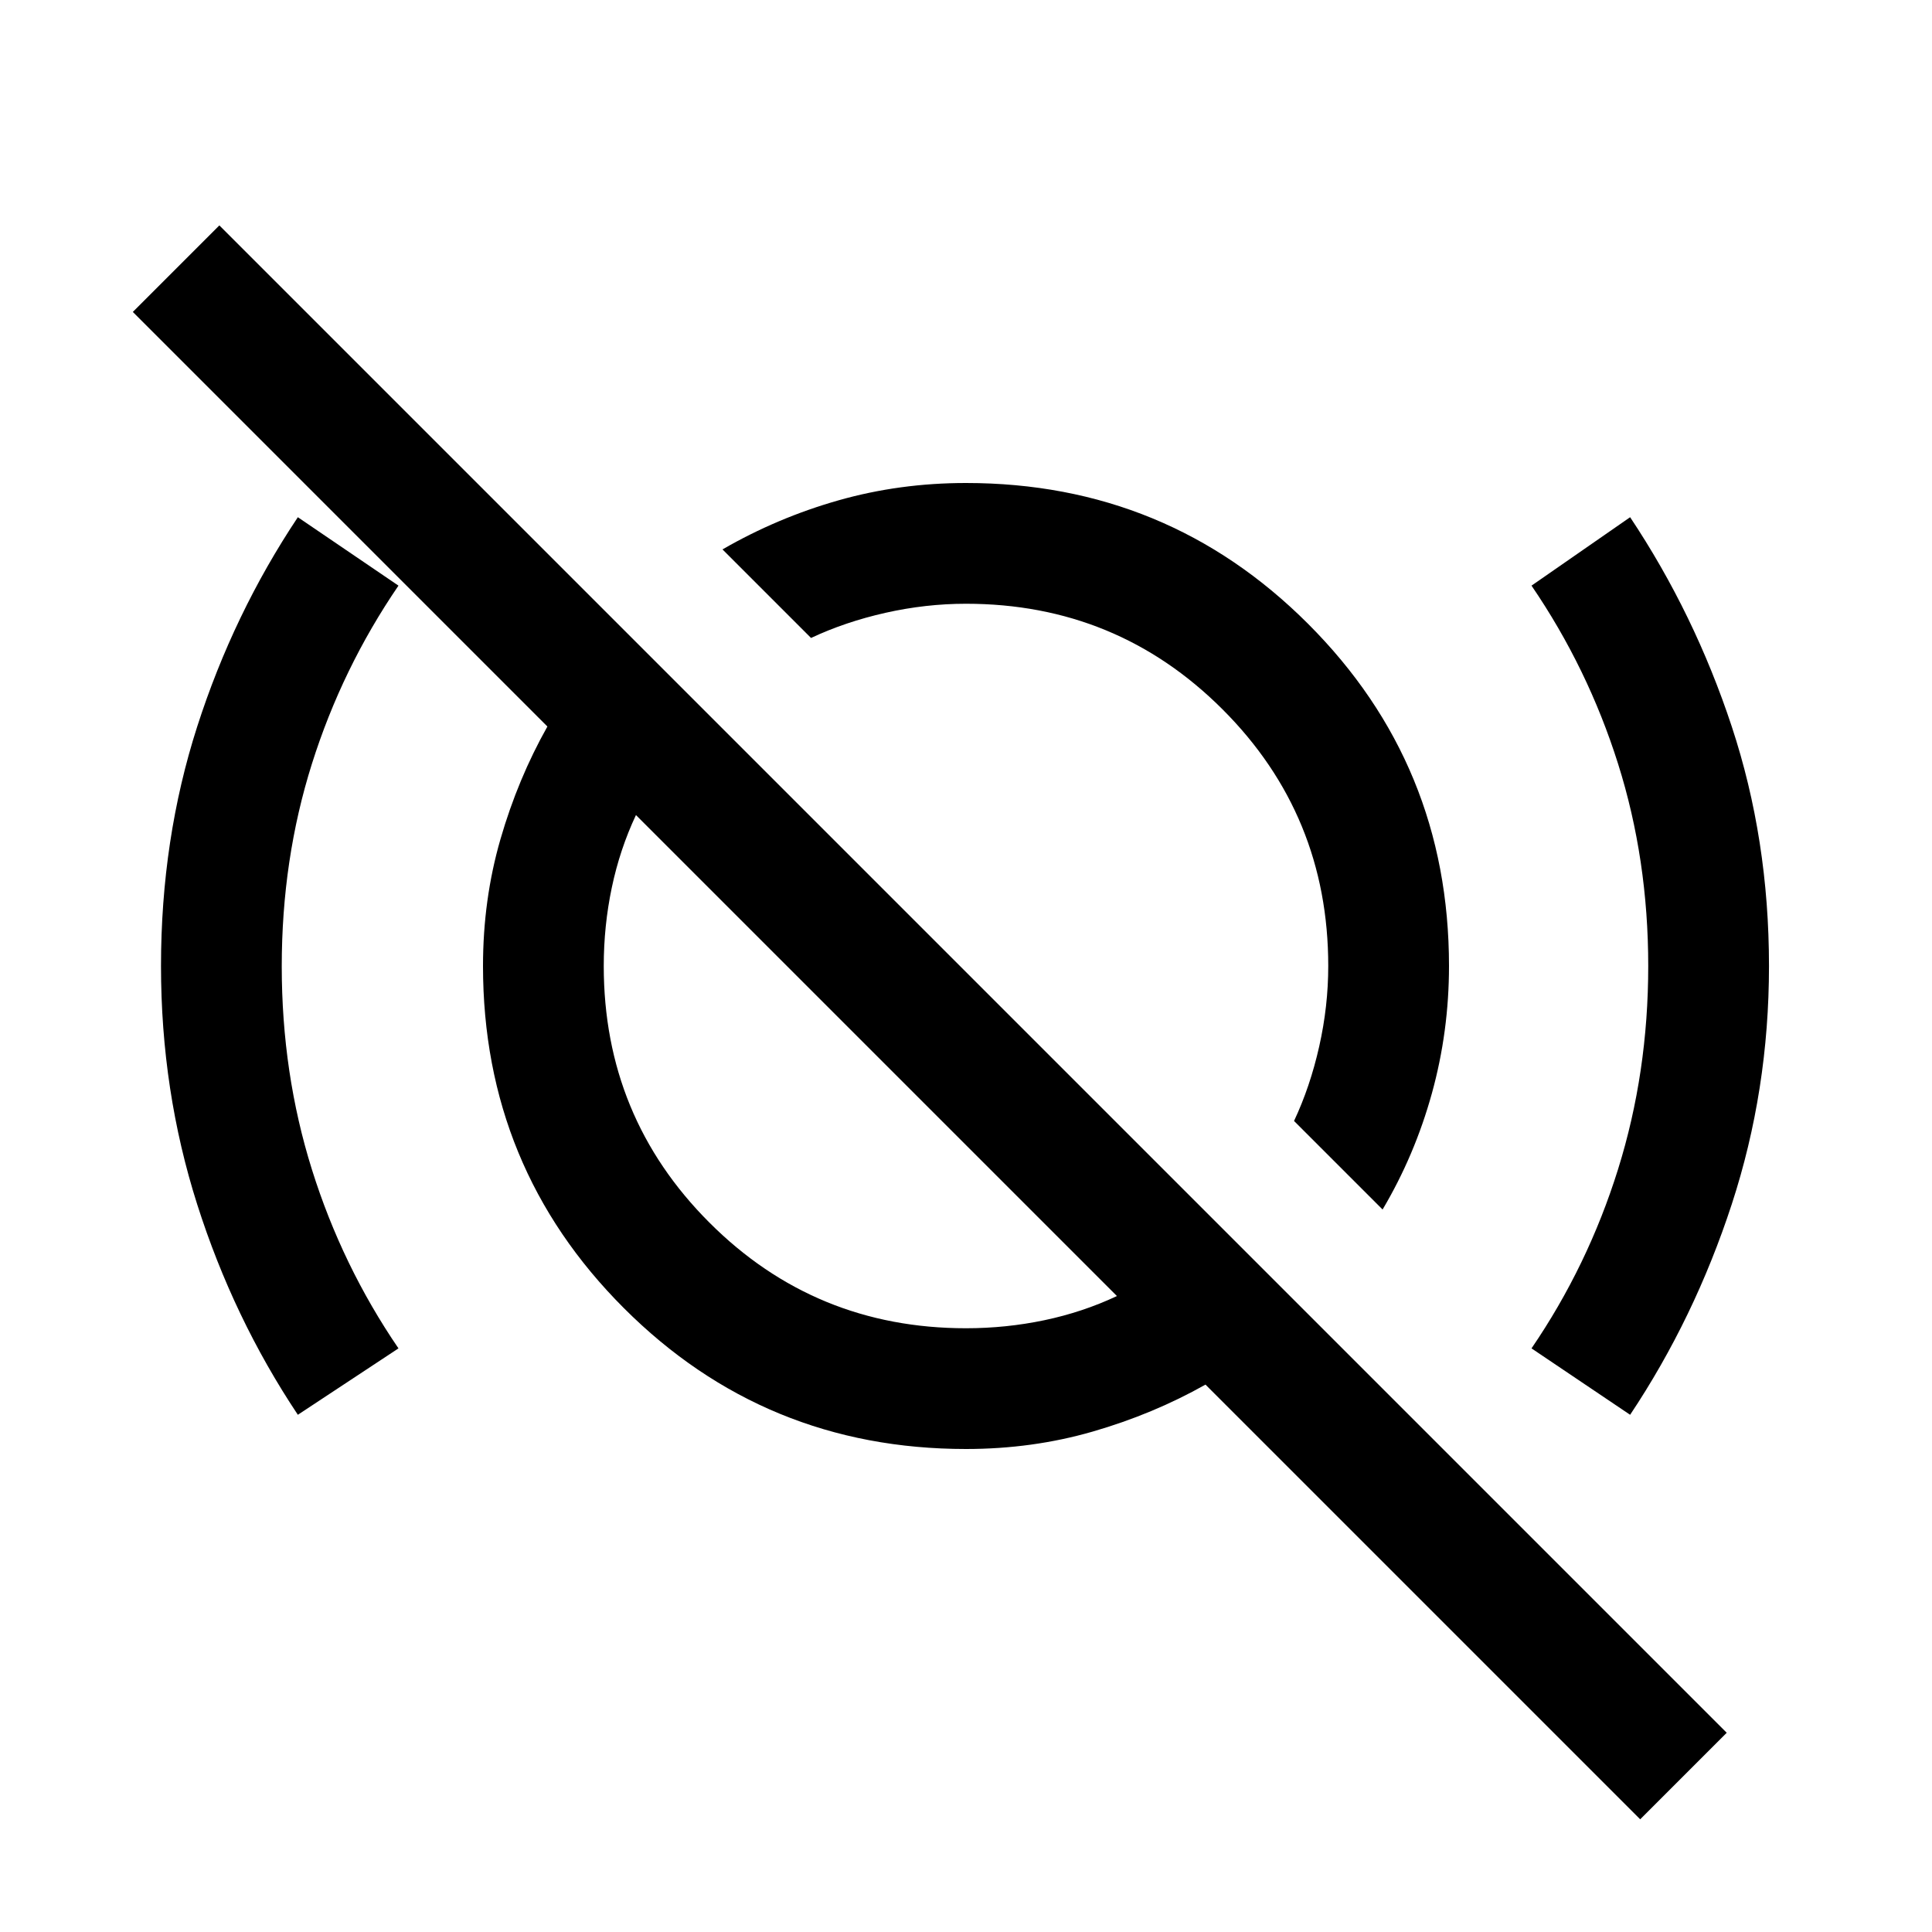<svg xmlns="http://www.w3.org/2000/svg" width="48" height="48" viewBox="0 -960 960 960"><path d="M148-257q-32-48-50-104.5T80-480q0-63 18-119t50-104l50 34q-28 41-43 88.5t-15 100.658q0 53.158 15 101T198-290l-50 33Zm539-102-44-44q8-17 12.5-37t4.5-40q0-75-52.5-127.5T480-660q-20 0-40 4.5T403-643l-44-44q27.351-15.783 57.676-24.391Q447-720 480-720q100 0 170 70t70 170q0 32.538-8.5 63.269T687-359Zm123 102-49-33q28-41 43-89t15-101q0-53-15-100.5T761-669l49-34q32 48 50.5 104T879-480q0 61.765-18.5 118.382Q842-305 810-257Zm-330-43q19.938 0 38.969-4Q538-308 555-316L316-555q-8 17-12 36.031T300-480q0 75 52.5 127.5T480-300ZM815-56 599-272q-26.026 14.667-56.013 23.333Q513-240 480-240q-100 0-170-70t-70-170q0-33 8.667-62.987Q257.333-572.974 272-599L66-805l43-43L858-99l-43 43ZM514-532Zm-70 105Z"/></svg>